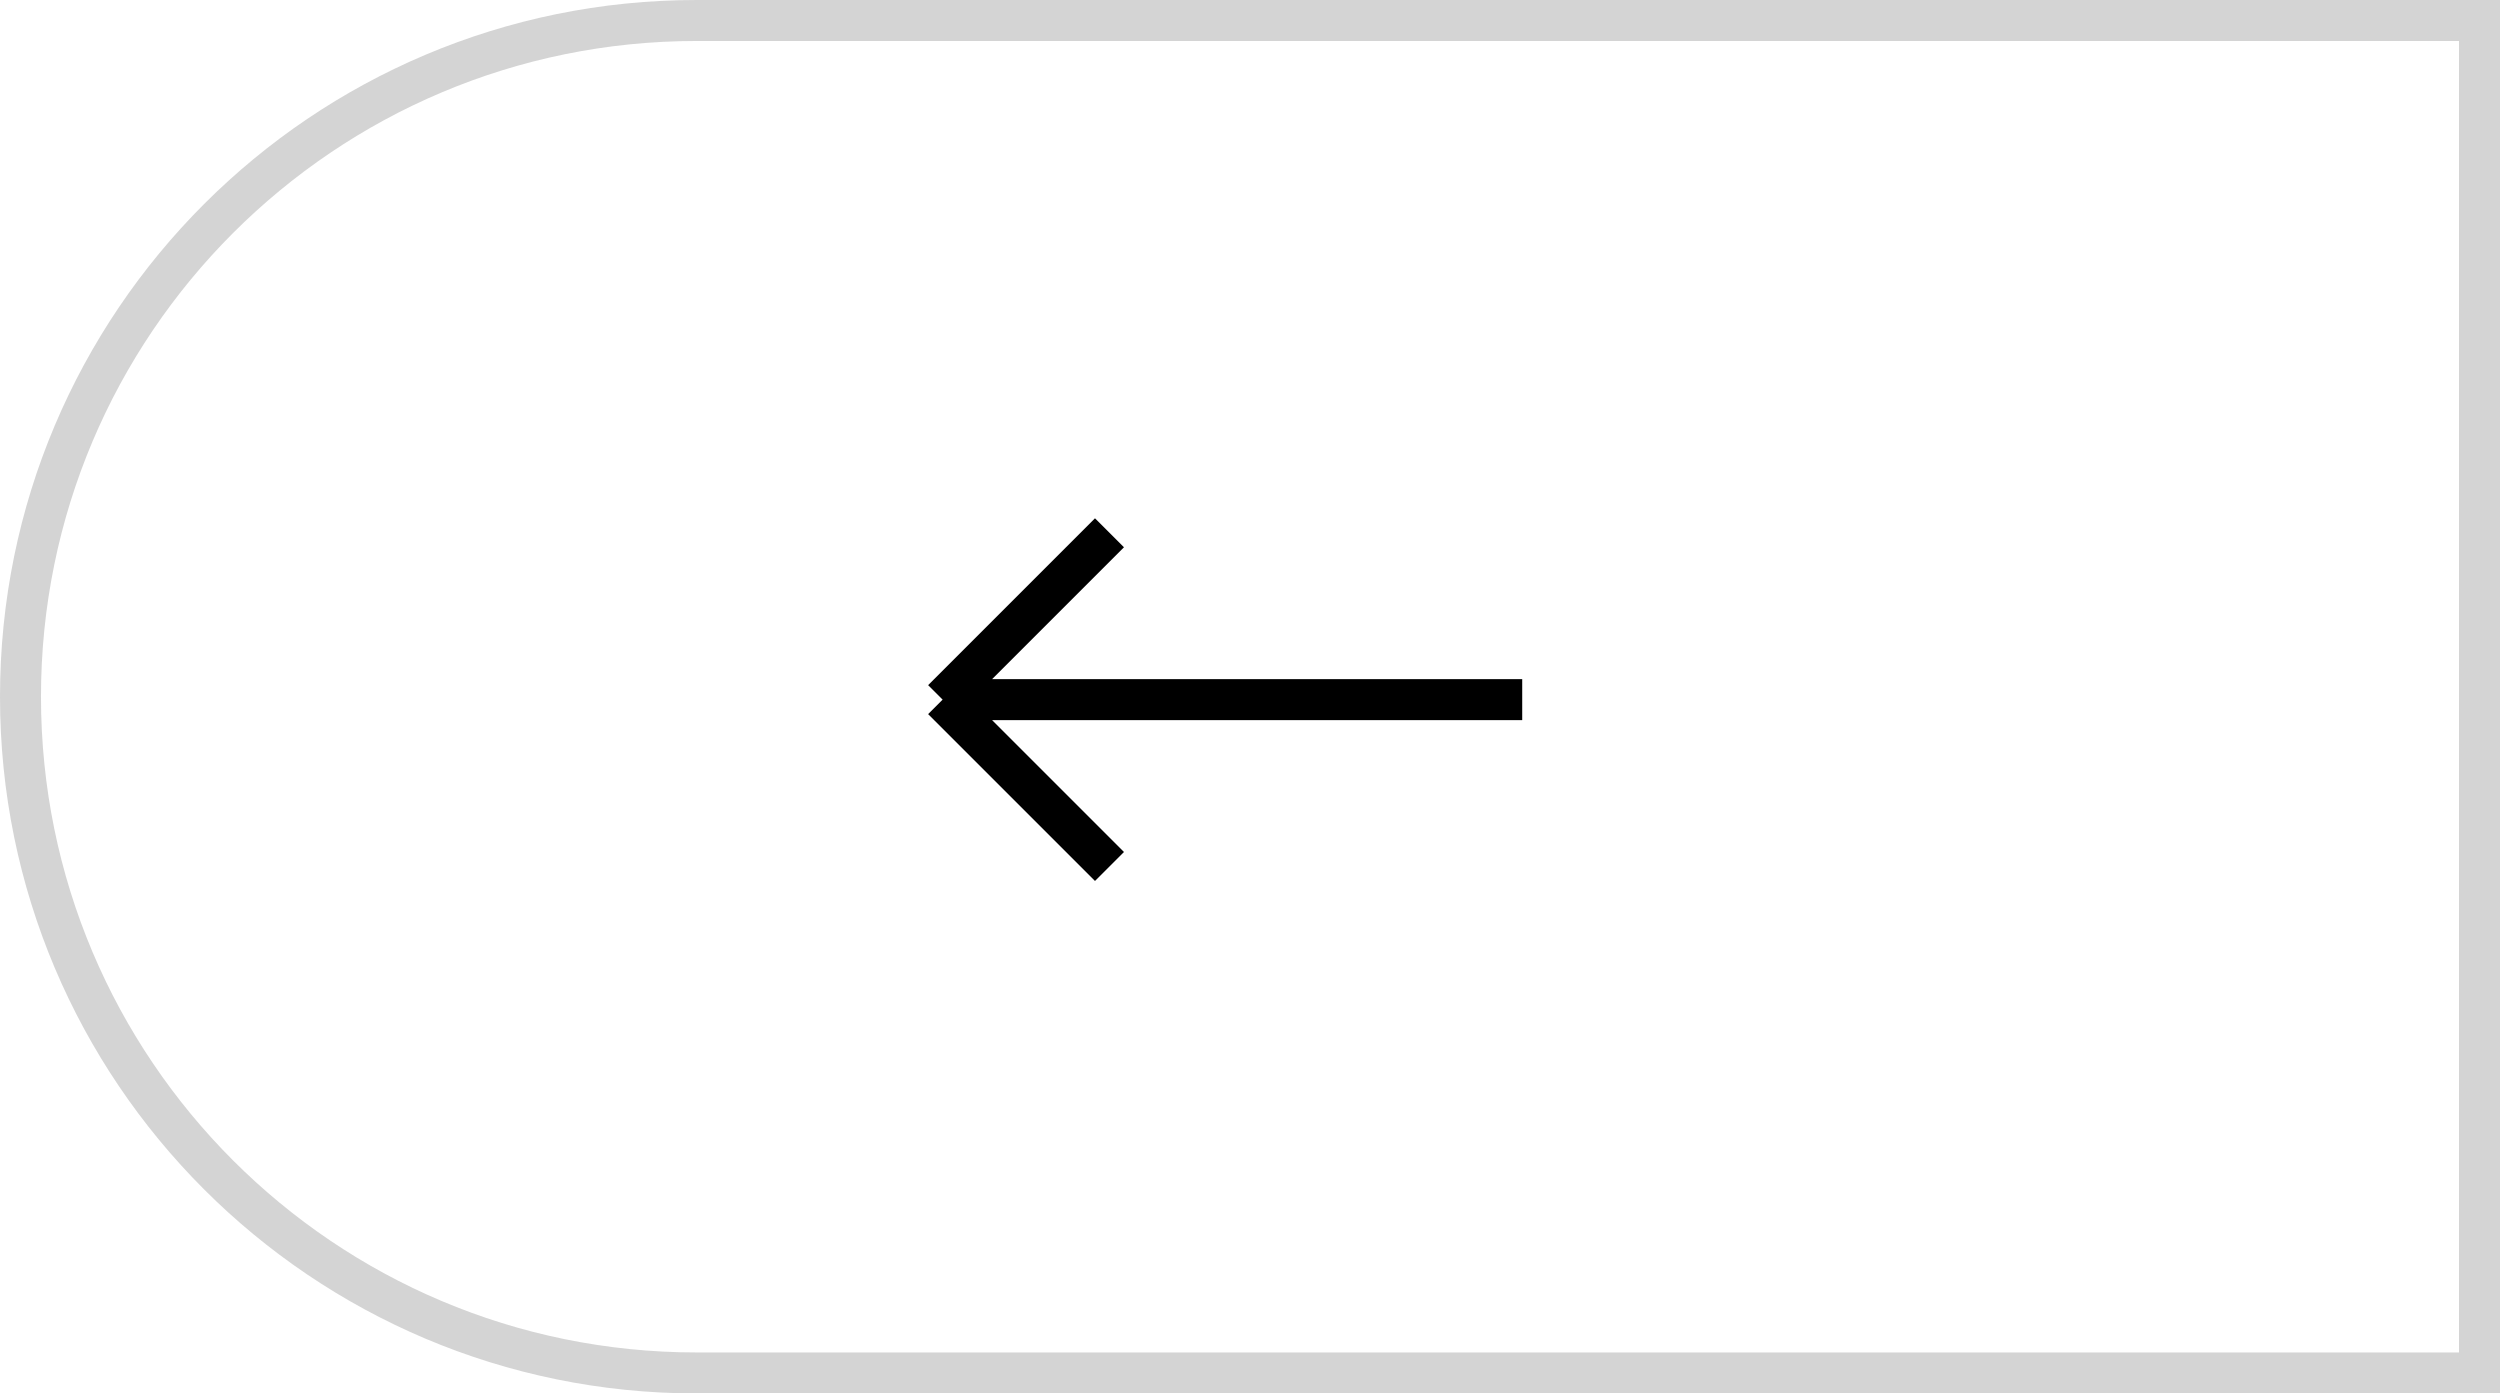 <?xml version="1.0" encoding="UTF-8"?> <svg xmlns="http://www.w3.org/2000/svg" width="61" height="34" viewBox="0 0 61 34" fill="none"><path d="M17 0.5H60.5V33.5H17C7.887 33.5 0.5 26.113 0.5 17C0.5 7.887 7.887 0.5 17 0.5Z" stroke="#B7B7B7" stroke-opacity="0.6"></path><path d="M37.142 17.071L23 17.071M23 17.071L27.071 13M23 17.071L27.071 21.142" stroke="black"></path></svg> 